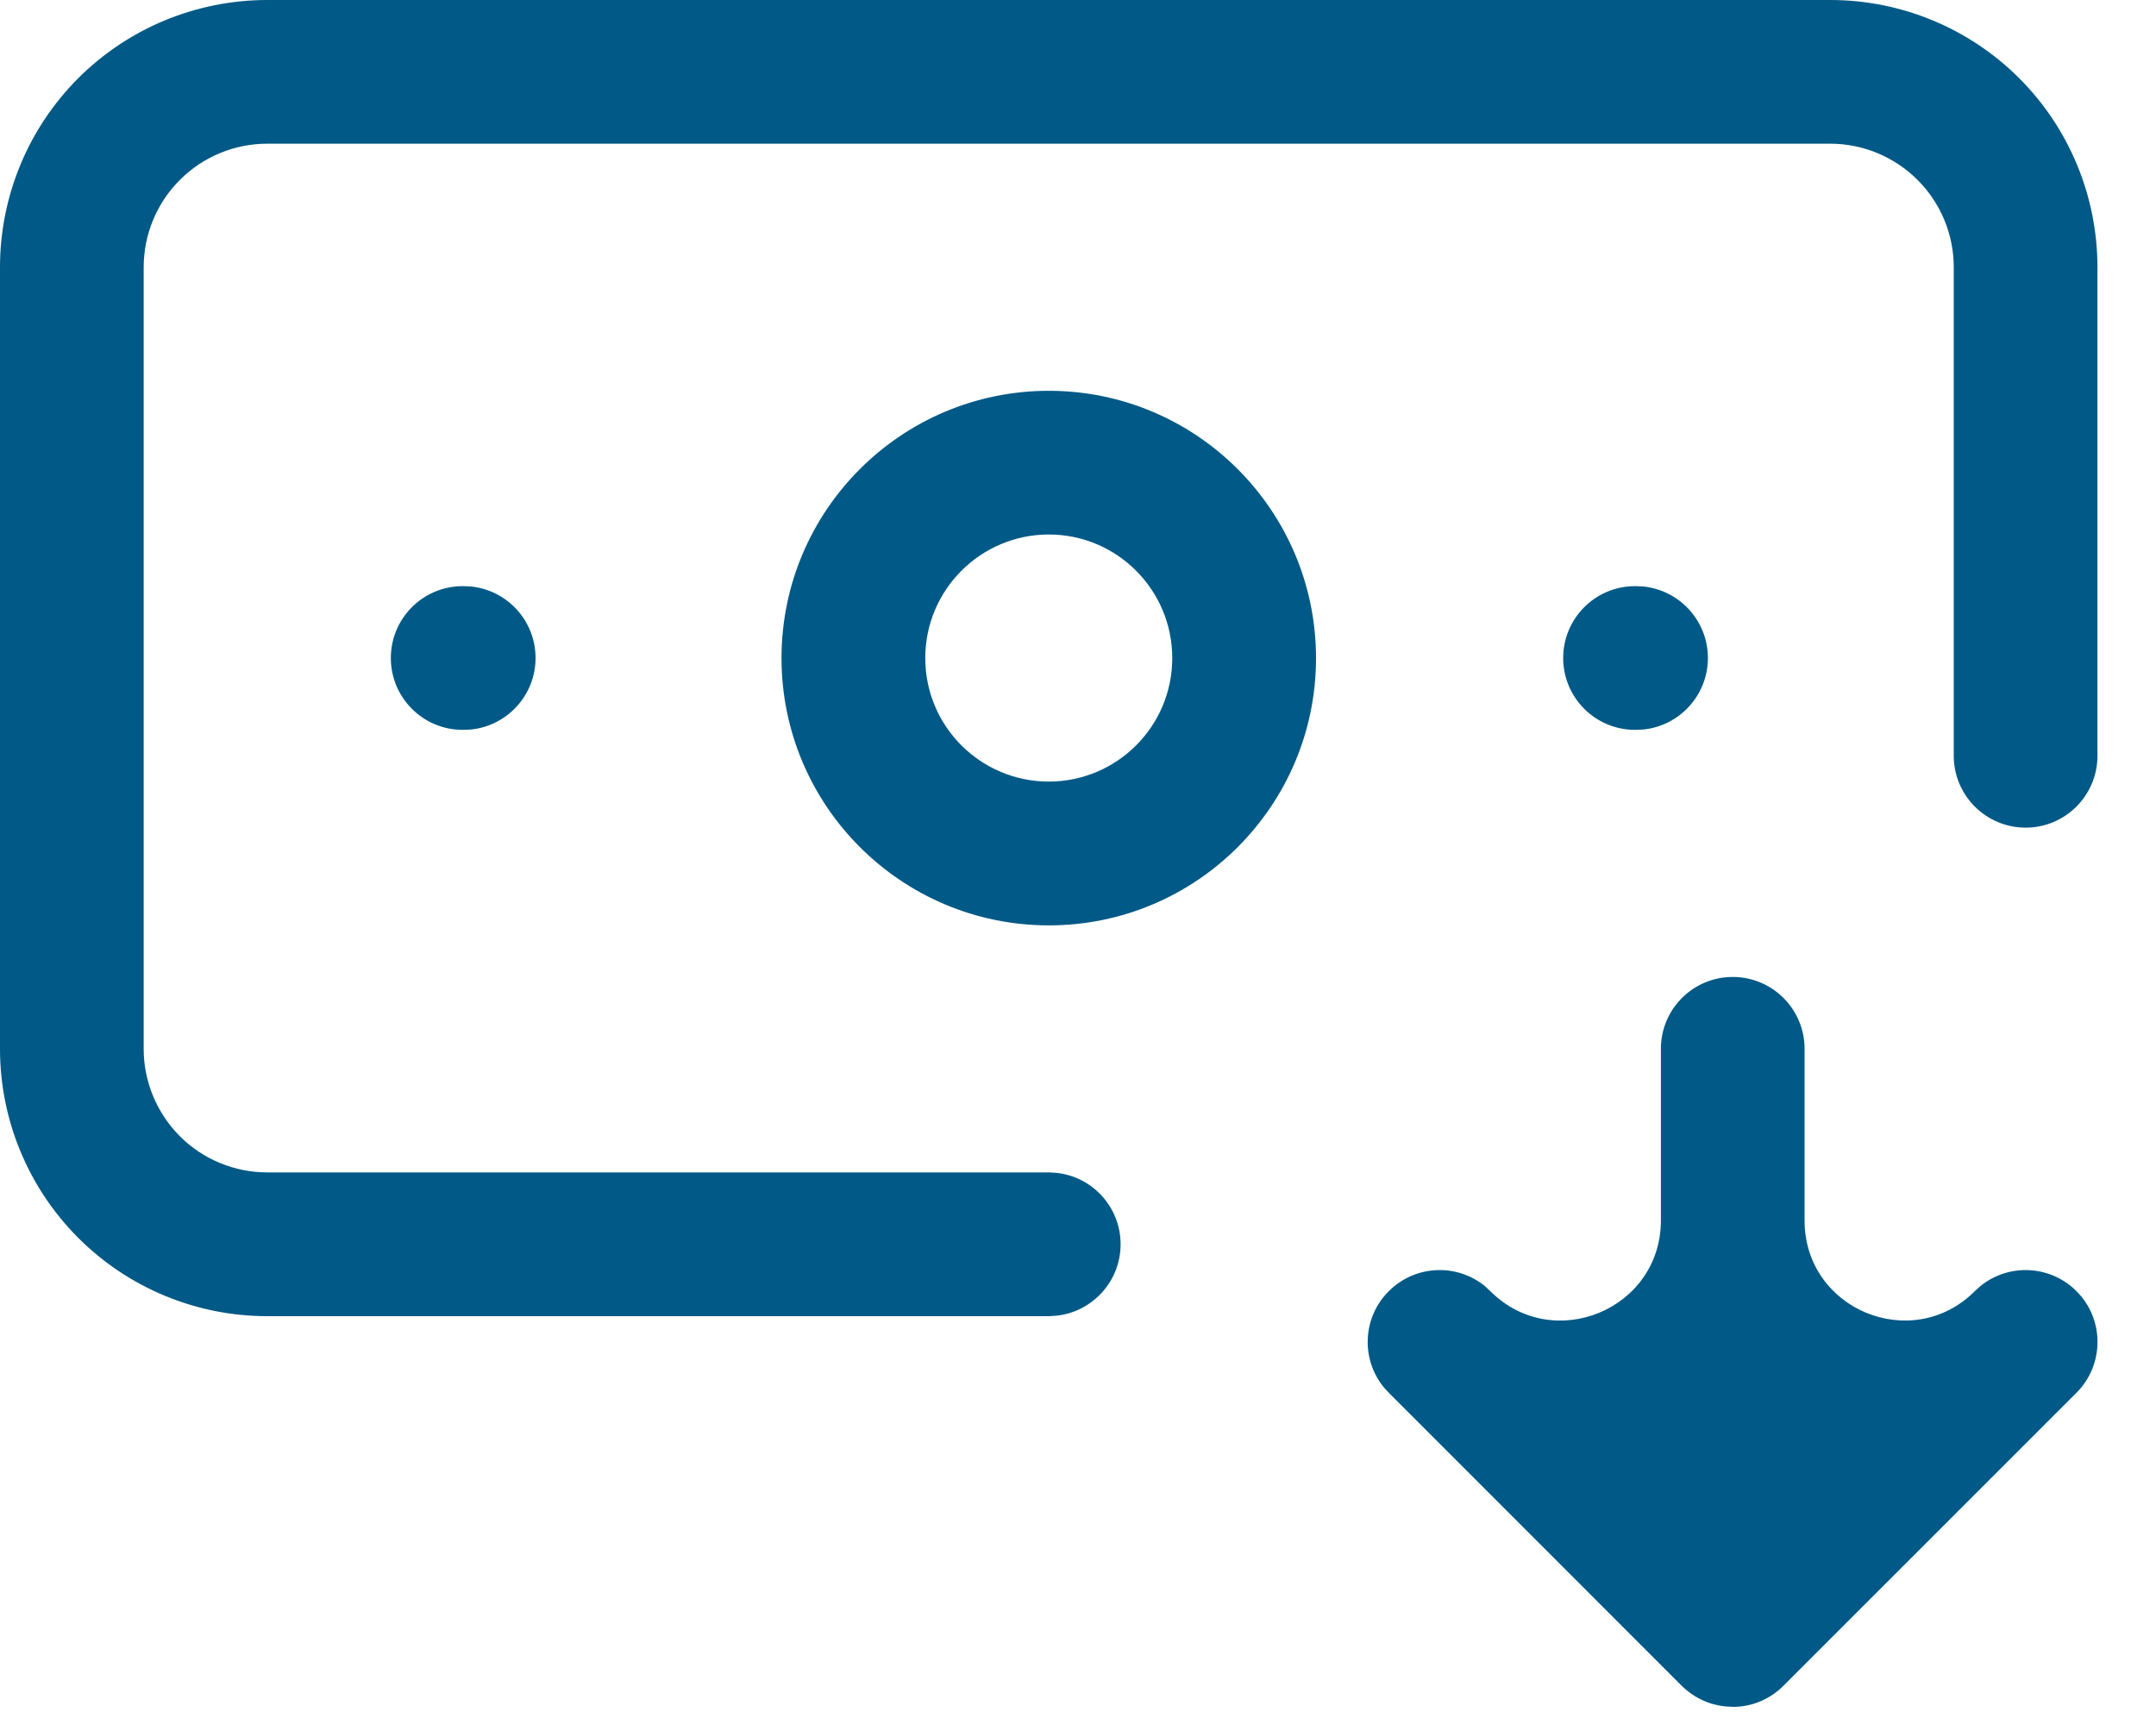 <svg width="25" height="20" viewBox="0 0 25 20" fill="none" xmlns="http://www.w3.org/2000/svg">
<path d="M20.092 11.327C20.552 11.327 20.925 11.7 20.925 12.16V14.151C20.925 15.182 22.17 15.698 22.899 14.97V14.97L22.963 14.912C23.29 14.645 23.773 14.665 24.078 14.97C24.403 15.295 24.403 15.822 24.078 16.148L20.691 19.534C20.54 19.691 20.328 19.79 20.093 19.79C20.092 19.79 20.091 19.79 20.091 19.79V19.79C20.09 19.789 20.09 19.789 20.089 19.789C20.08 19.789 20.071 19.788 20.062 19.788C20.003 19.786 19.945 19.778 19.889 19.764C19.874 19.76 19.86 19.757 19.846 19.753C19.839 19.751 19.833 19.748 19.826 19.746C19.707 19.706 19.596 19.64 19.501 19.546L16.104 16.148L16.046 16.085C15.779 15.758 15.798 15.275 16.104 14.97C16.409 14.665 16.892 14.645 17.219 14.912L17.281 14.97V14.97C18.011 15.699 19.259 15.182 19.259 14.15V12.16C19.259 11.7 19.632 11.327 20.092 11.327ZM21.223 0C22.044 0 22.833 0.326 23.414 0.907C23.995 1.488 24.321 2.277 24.321 3.099V8.763C24.321 9.223 23.948 9.596 23.488 9.596C23.028 9.595 22.655 9.223 22.655 8.763V3.099C22.655 2.719 22.504 2.354 22.235 2.086C21.967 1.818 21.602 1.666 21.223 1.666H3.099C2.719 1.666 2.354 1.817 2.086 2.086C1.817 2.354 1.666 2.719 1.666 3.099V12.161C1.666 12.541 1.818 12.905 2.086 13.174C2.354 13.442 2.719 13.593 3.099 13.593H12.161L12.246 13.598C12.666 13.64 12.994 13.995 12.994 14.426C12.994 14.857 12.666 15.212 12.246 15.255L12.161 15.26H3.099C2.277 15.26 1.488 14.933 0.907 14.352C0.327 13.771 0 12.983 0 12.161V3.099C8.60733e-05 2.277 0.326 1.488 0.907 0.907C1.488 0.326 2.277 8.60733e-05 3.099 0H21.223ZM12.161 4.531C13.872 4.531 15.259 5.919 15.26 7.63C15.26 9.341 13.873 10.729 12.161 10.729C10.45 10.728 9.063 9.341 9.062 7.63C9.063 5.919 10.45 4.532 12.161 4.531ZM12.161 6.197C11.37 6.198 10.729 6.839 10.729 7.63C10.729 8.421 11.37 9.061 12.161 9.062C12.952 9.061 13.593 8.421 13.593 7.63C13.593 6.839 12.952 6.197 12.161 6.197ZM5.462 6.8C5.882 6.843 6.21 7.197 6.21 7.629C6.21 8.06 5.882 8.415 5.462 8.458L5.377 8.462H5.365C4.905 8.462 4.532 8.089 4.532 7.629C4.532 7.169 4.905 6.796 5.365 6.796H5.377L5.462 6.8ZM19.056 6.8C19.476 6.843 19.804 7.198 19.804 7.629C19.804 8.06 19.476 8.415 19.056 8.458L18.971 8.462H18.959C18.499 8.462 18.126 8.089 18.126 7.629C18.126 7.169 18.499 6.796 18.959 6.796H18.971L19.056 6.8Z" fill="#005986"/>
</svg>
